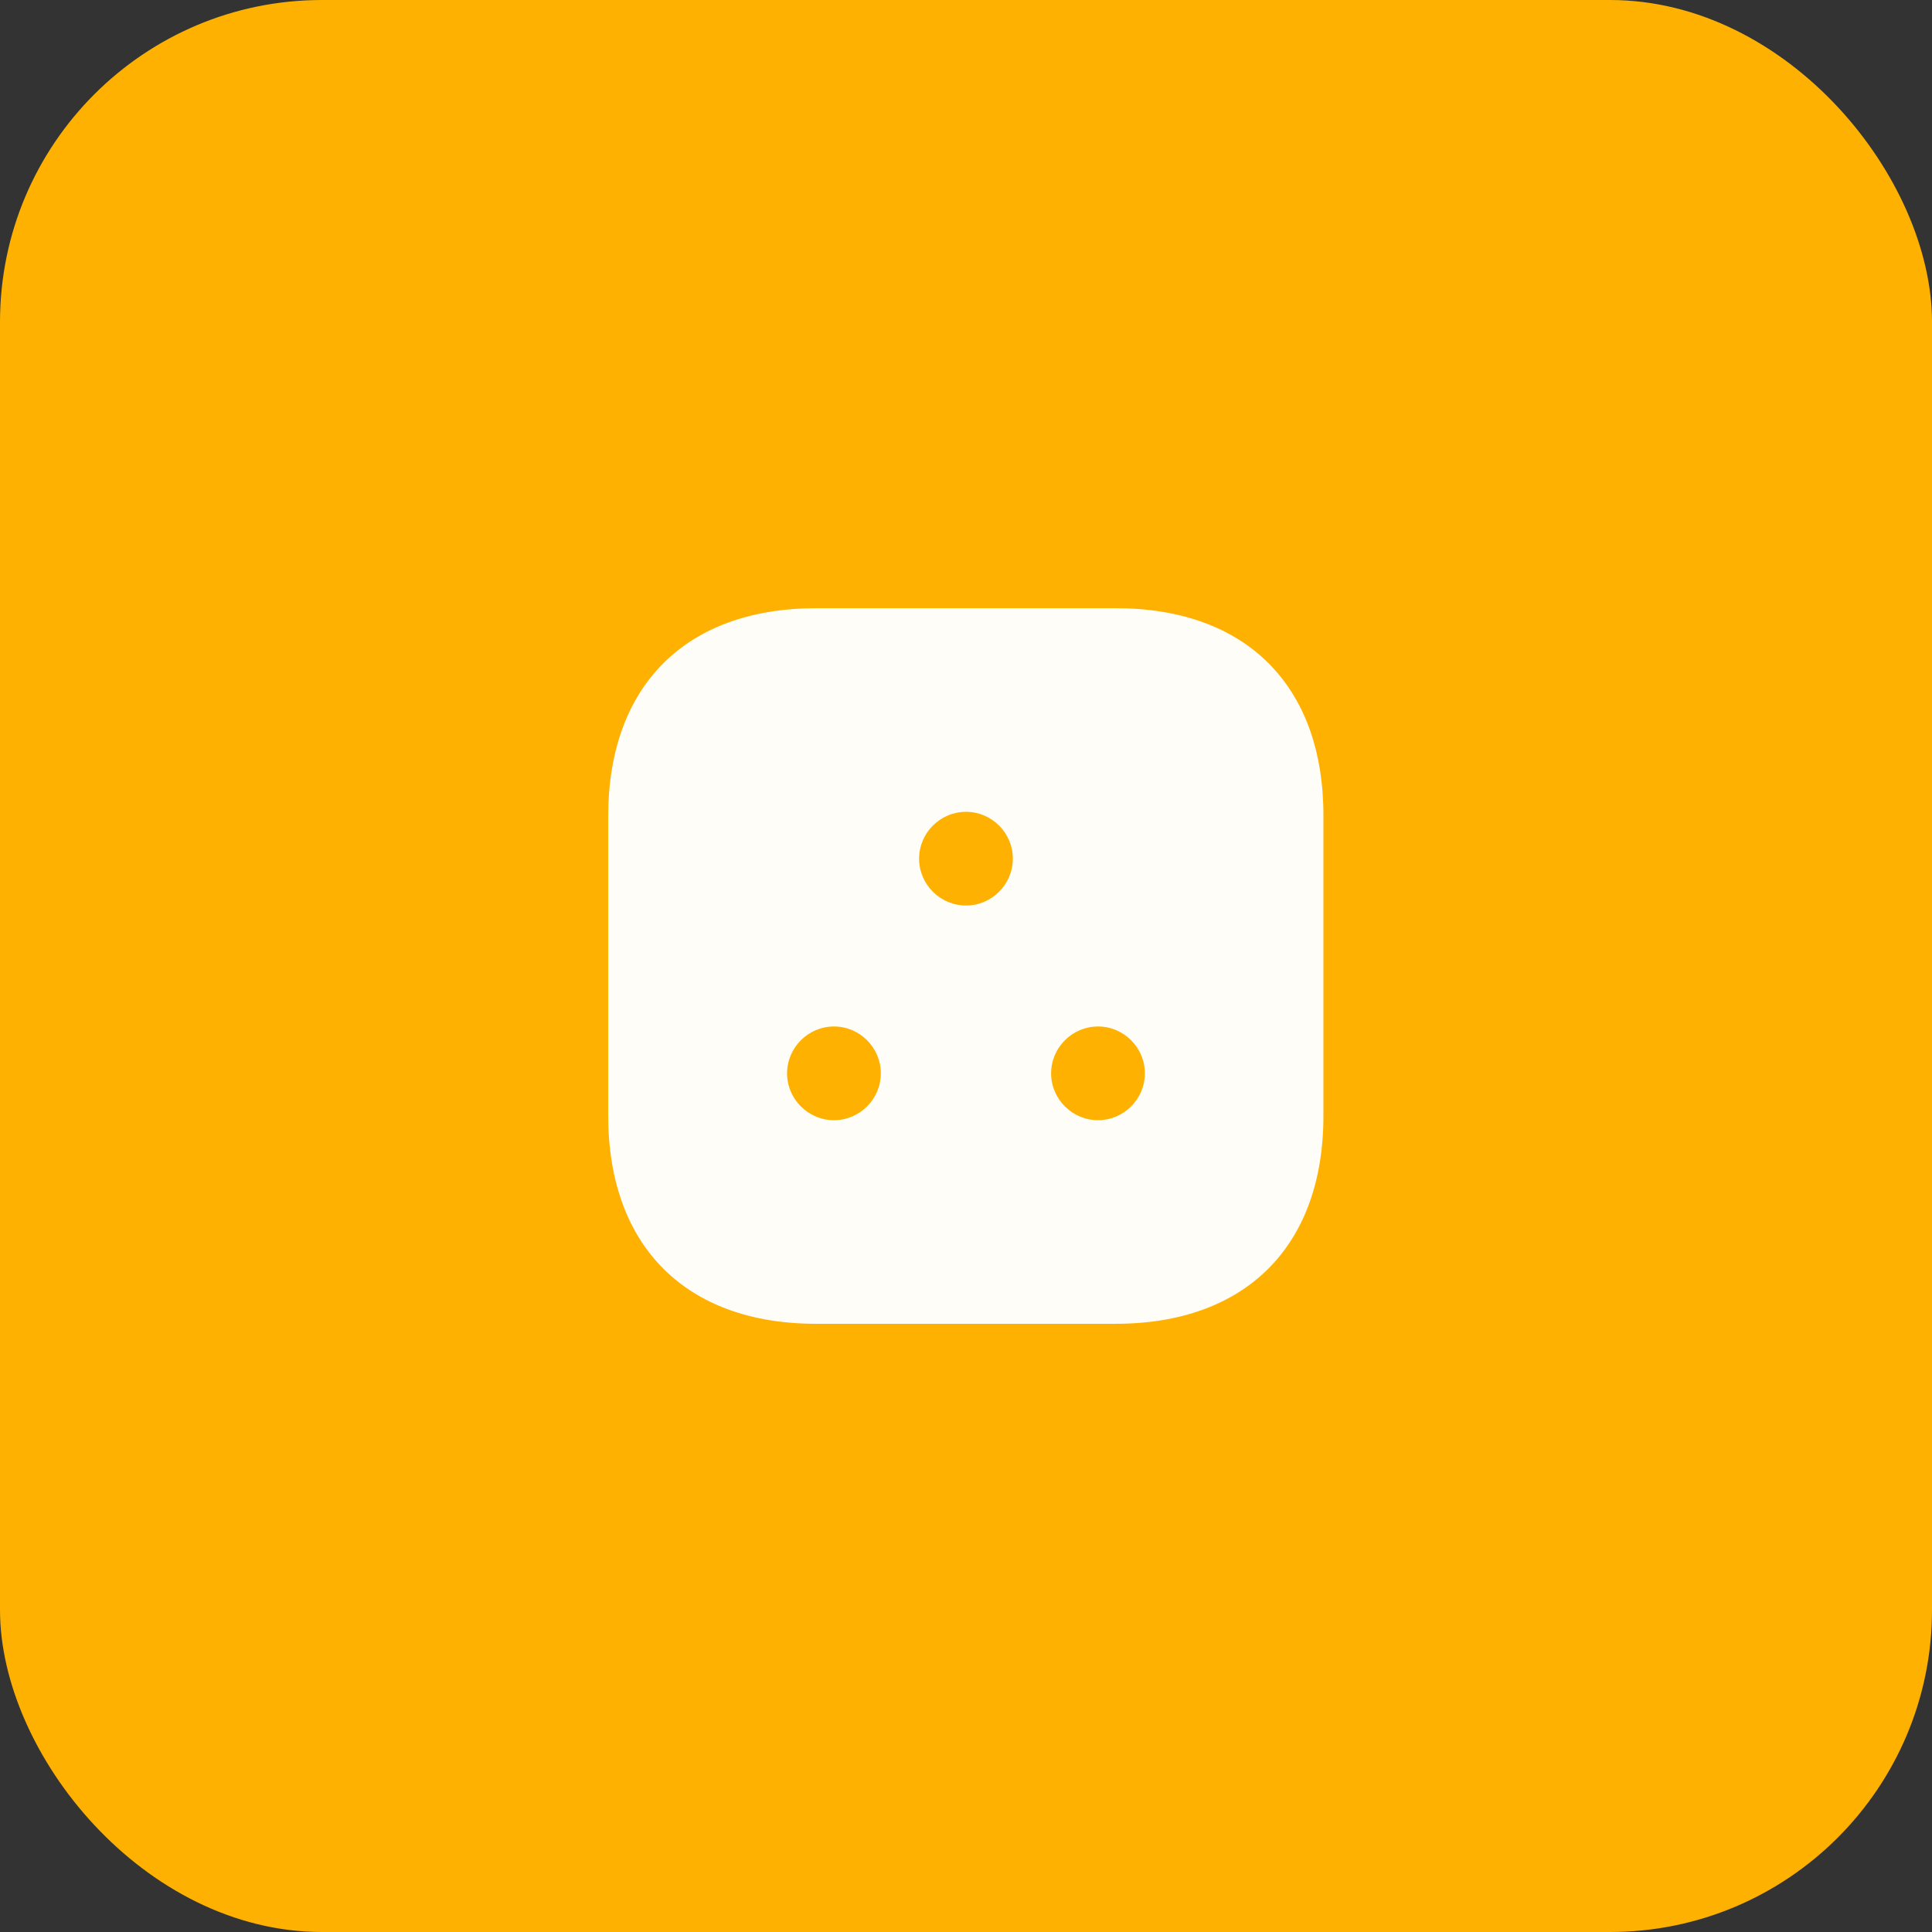 <?xml version="1.0" encoding="UTF-8"?> <svg xmlns="http://www.w3.org/2000/svg" width="36" height="36" viewBox="0 0 36 36" fill="none"><rect x="0" y="0" width="36" height="36" fill="#333333" stroke="none"/><rect width="36" height="36" rx="6" fill="#FEB100"></rect><path opacity="0.97" d="M20.793 11.333H15.206C12.78 11.333 11.333 12.78 11.333 15.207V20.787C11.333 23.22 12.78 24.667 15.206 24.667H20.786C23.213 24.667 24.66 23.22 24.66 20.793V15.207C24.666 12.78 23.22 11.333 20.793 11.333ZM15.54 20.873C15.06 20.873 14.666 20.48 14.666 20C14.666 19.52 15.06 19.127 15.54 19.127C16.02 19.127 16.413 19.52 16.413 20C16.413 20.48 16.02 20.873 15.54 20.873ZM18 16.873C17.52 16.873 17.126 16.48 17.126 16C17.126 15.52 17.52 15.127 18 15.127C18.48 15.127 18.873 15.52 18.873 16C18.873 16.48 18.48 16.873 18 16.873ZM20.46 20.873C19.98 20.873 19.586 20.48 19.586 20C19.586 19.52 19.98 19.127 20.46 19.127C20.94 19.127 21.333 19.52 21.333 20C21.333 20.48 20.94 20.873 20.46 20.873Z" fill="white"></path></svg> 